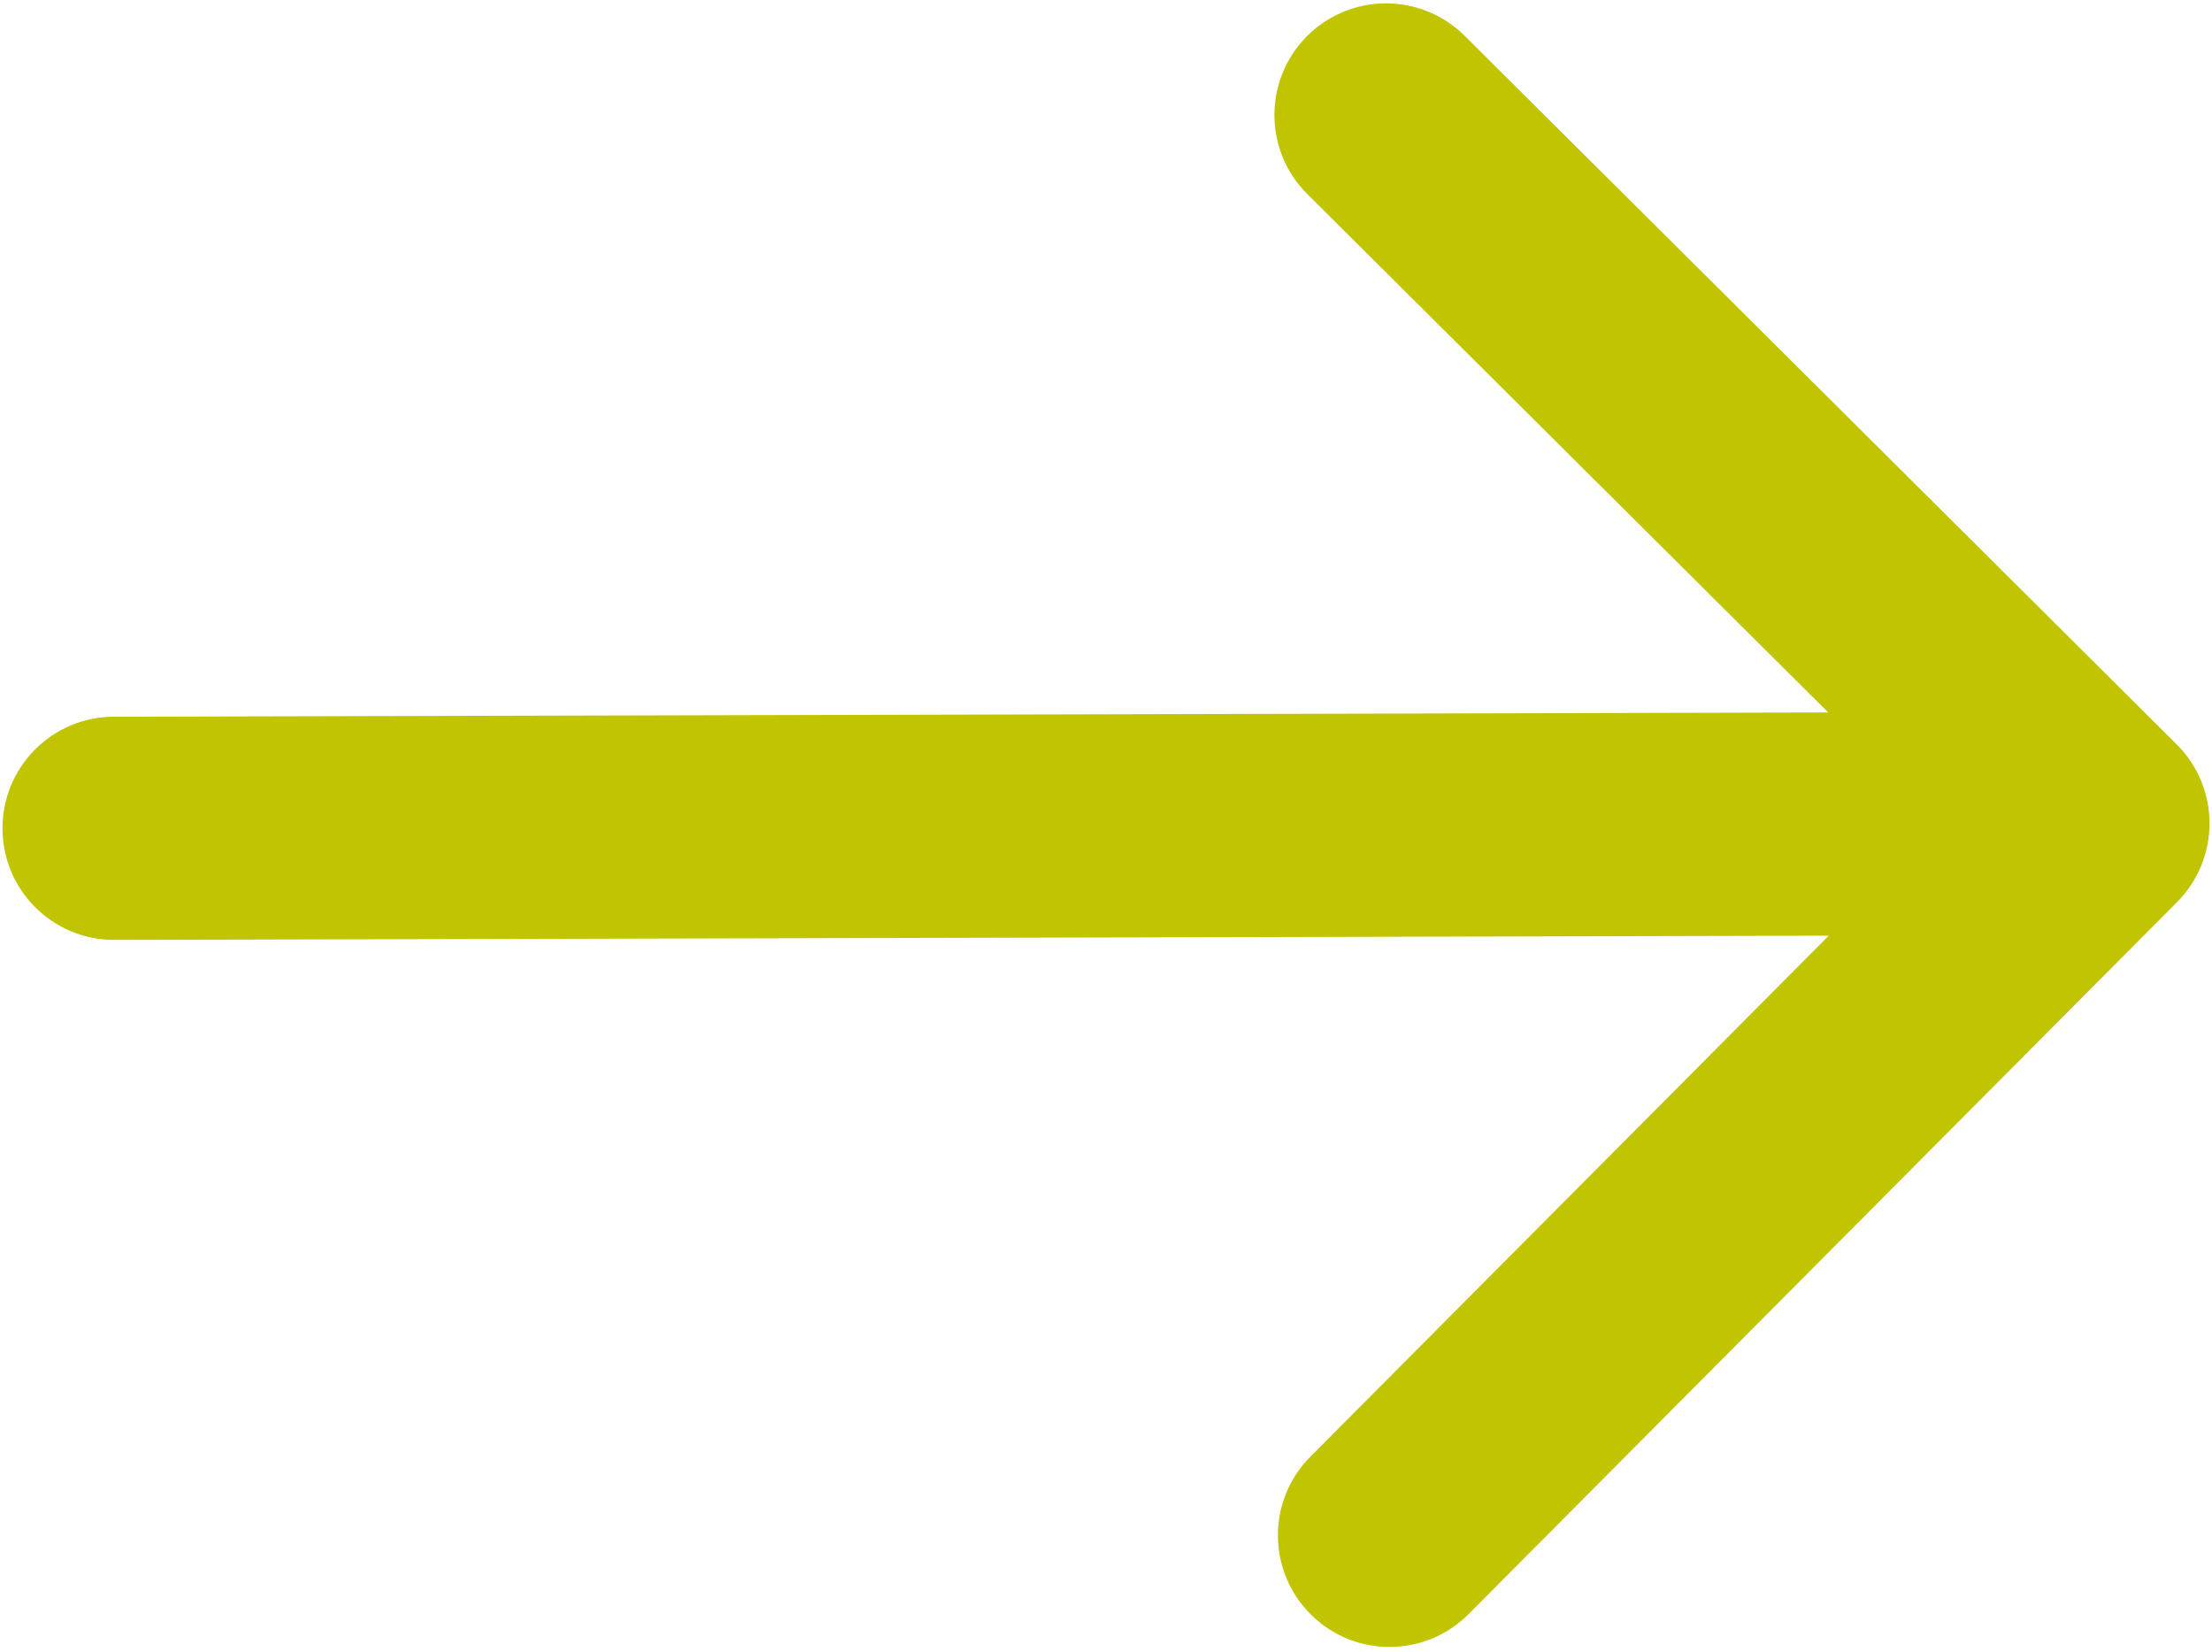 <?xml version="1.0" encoding="UTF-8"?> <svg xmlns="http://www.w3.org/2000/svg" width="446" height="333" viewBox="0 0 446 333" fill="none"> <path d="M22.944 144.5C10.518 144.531 0.469 154.629 0.5 167.056C0.531 179.482 10.629 189.531 23.056 189.5L22.944 144.5ZM438.948 181.883C447.713 173.074 447.678 158.828 438.869 150.063L295.327 7.228C286.519 -1.537 272.272 -1.502 263.507 7.307C254.742 16.115 254.778 30.361 263.586 39.126L391.179 166.091L264.215 293.684C255.449 302.492 255.485 316.739 264.293 325.504C273.102 334.269 287.348 334.234 296.113 325.425L438.948 181.883ZM23.056 189.5L312.444 188.785L312.333 143.786L22.944 144.5L23.056 189.5ZM312.444 188.785L423.054 188.512L422.943 143.512L312.333 143.786L312.444 188.785Z" fill="#C0C401"></path> </svg> 